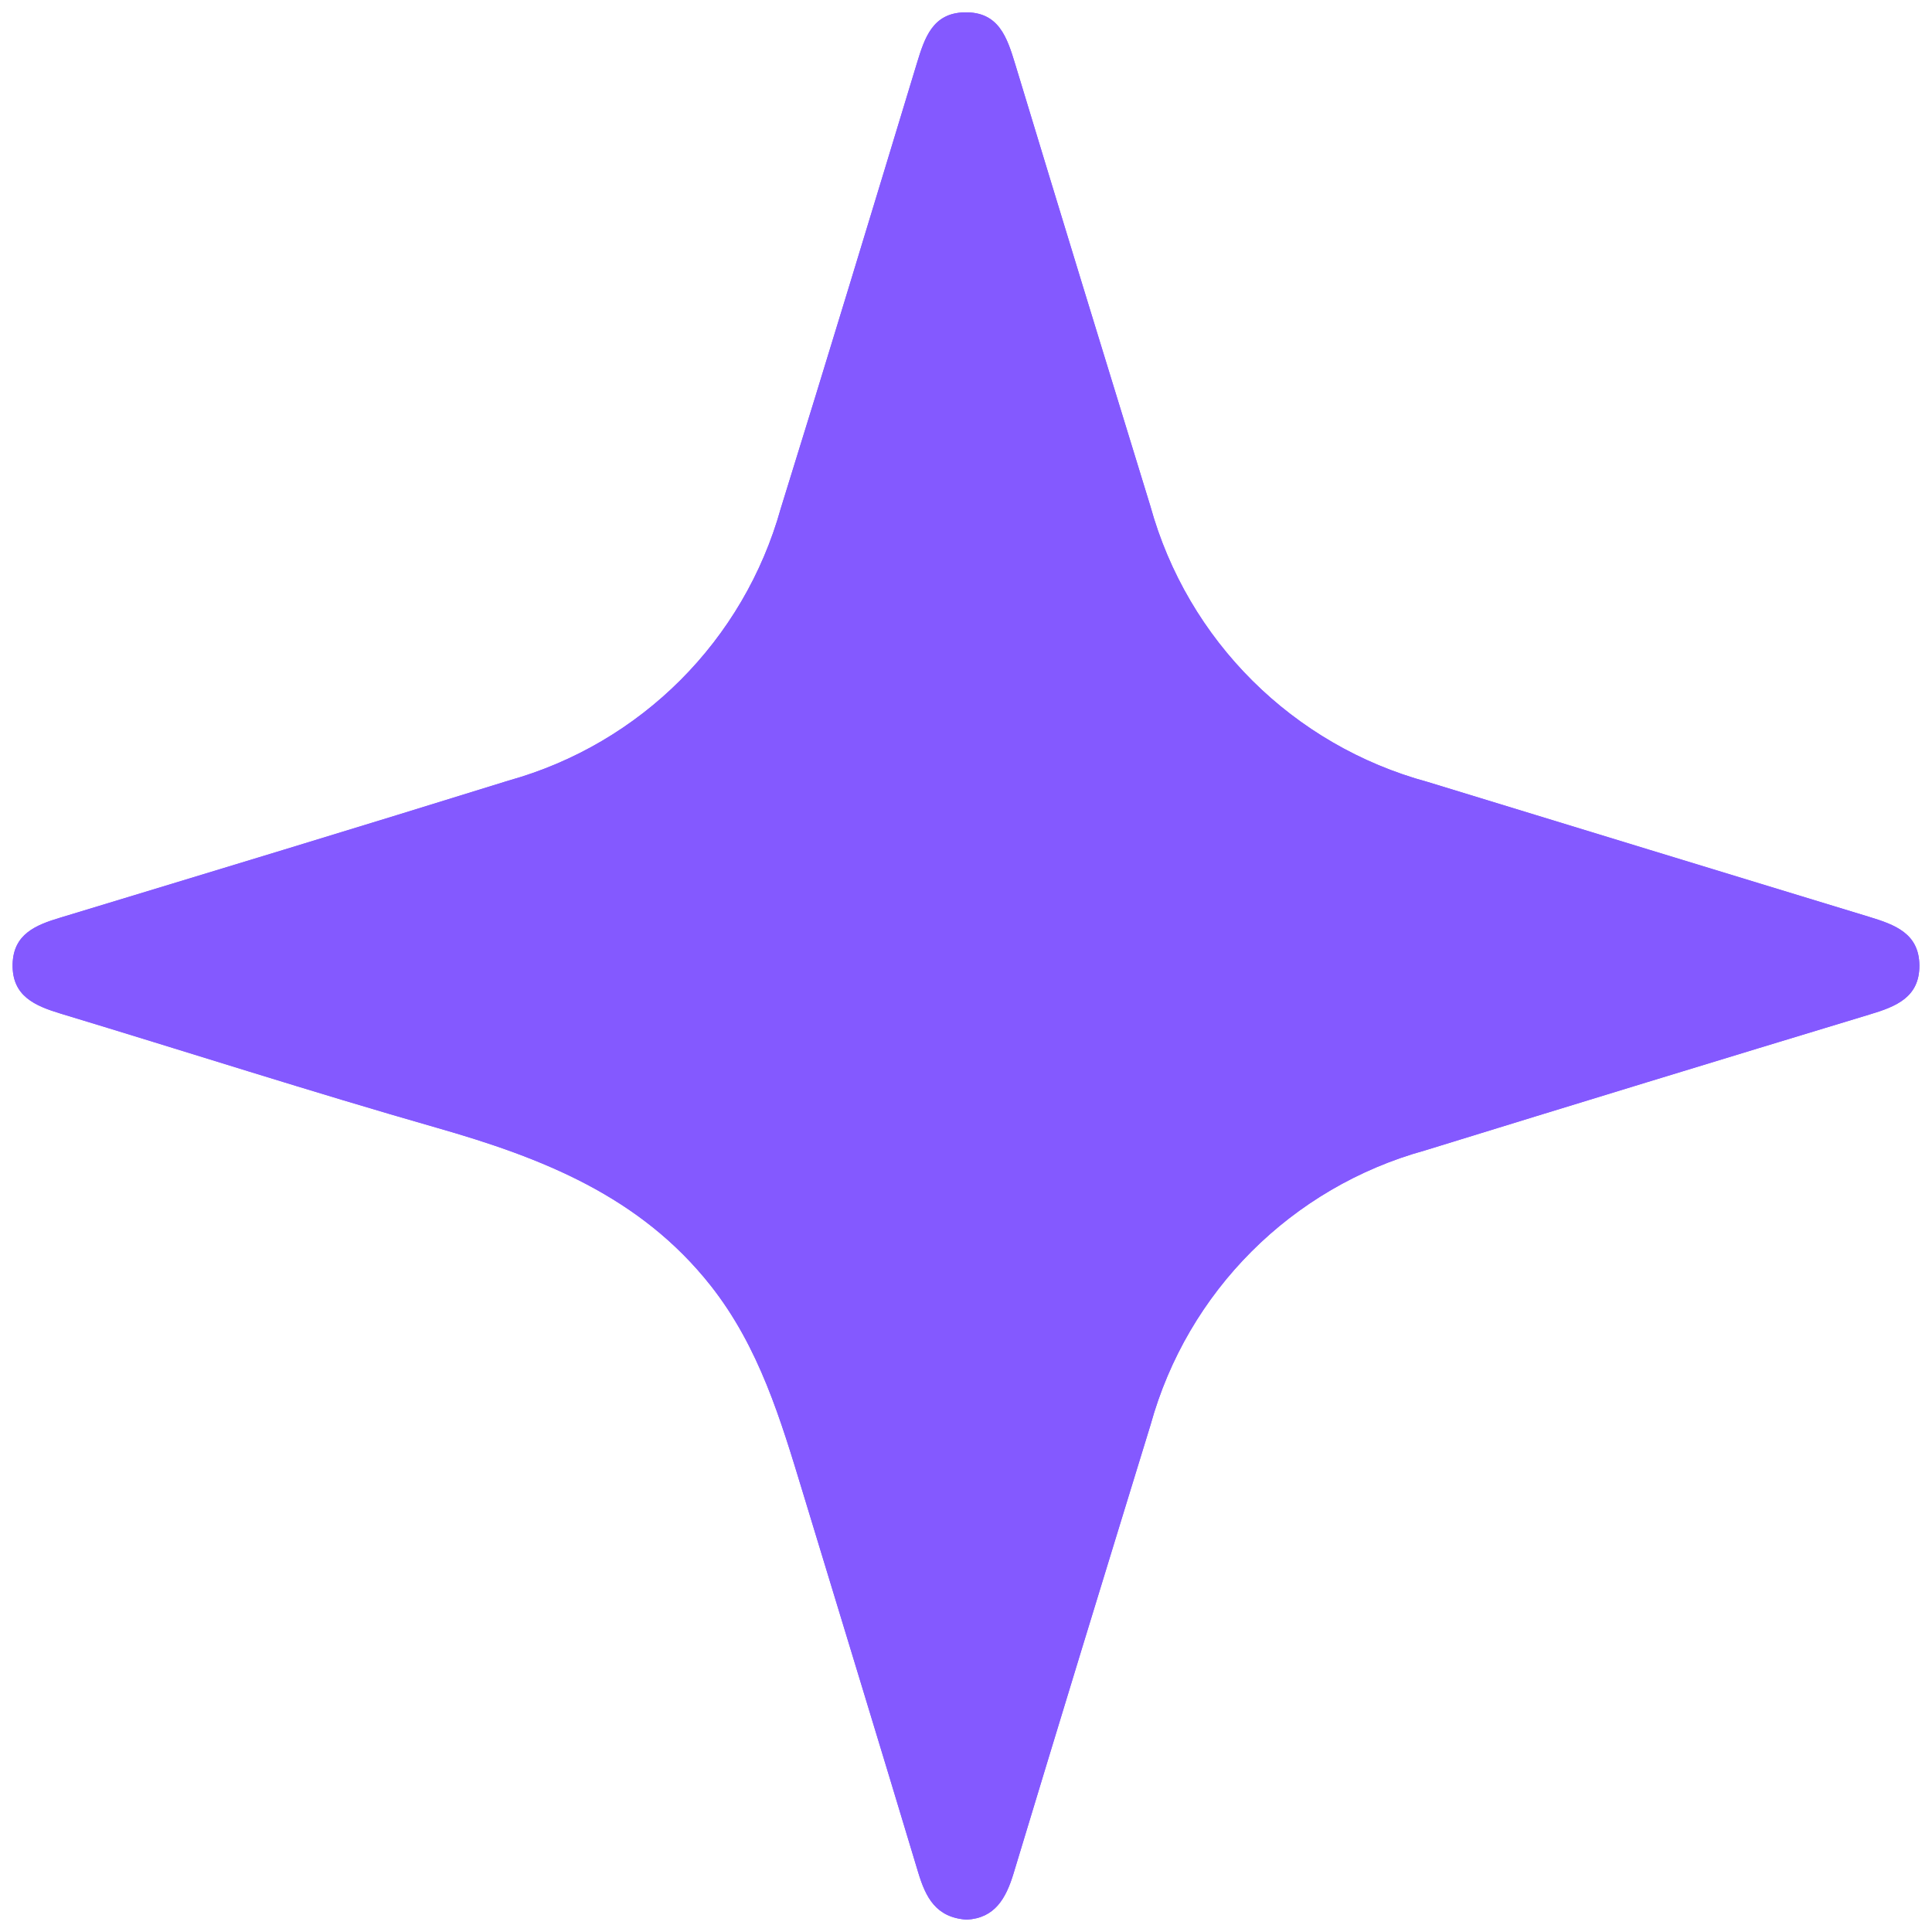 <?xml version="1.0" encoding="UTF-8"?>
<svg id="Layer_2" data-name="Layer 2" xmlns="http://www.w3.org/2000/svg" xmlns:xlink="http://www.w3.org/1999/xlink" viewBox="0 0 150 150">
  <defs>
    <style>
      .cls-1 {
        fill: #8459ff;
      }

      .cls-2 {
        fill: none;
      }

      .cls-3 {
        clip-path: url(#clippath-1);
      }

      .cls-4 {
        clip-path: url(#clippath);
      }
    </style>
    <clipPath id="clippath">
      <rect class="cls-2" width="150" height="150"/>
    </clipPath>
    <clipPath id="clippath-1">
      <rect class="cls-2" x=".98" y=".96" width="148.04" height="148.08"/>
    </clipPath>
  </defs>
  <g id="Layer_2-2" data-name="Layer 2">
    <g class="cls-4">
      <g class="cls-3">
        <g id="Group_22" data-name="Group 22">
          <path id="Path_63" data-name="Path 63" class="cls-1" d="M75.06,149.04c2.18-.12,3.04-1.65,3.63-3.58,3.52-11.62,7.07-23.23,10.64-34.84,2.86-10.35,10.95-18.44,21.3-21.3,11.51-3.56,23.03-7.08,34.57-10.57,2-.6,3.84-1.33,3.82-3.8s-1.9-3.15-3.88-3.76c-11.44-3.47-22.87-6.97-34.3-10.48-10.46-2.84-18.65-10.98-21.53-21.43-3.52-11.43-7.02-22.86-10.49-34.3-.63-2.07-1.27-4.08-3.93-4.02-2.48.05-3.1,1.98-3.7,3.94-3.5,11.53-6.99,23.06-10.57,34.57-2.86,10.25-10.87,18.27-21.12,21.13-11.59,3.61-23.21,7.13-34.83,10.65-1.9.57-3.63,1.28-3.69,3.6-.06,2.49,1.74,3.24,3.74,3.85,9.75,2.94,19.45,6.07,29.23,8.87,8.14,2.33,15.75,5.3,21.24,12.26,3.76,4.78,5.42,10.4,7.14,16.04,2.99,9.84,6,19.66,8.96,29.51.58,1.92,1.37,3.51,3.77,3.66"/>
          <path id="Path_64" data-name="Path 64" class="cls-1" d="M75.06,149.04c-2.4-.16-3.19-1.74-3.77-3.66-2.96-9.84-5.97-19.67-8.96-29.51-1.71-5.64-3.37-11.26-7.14-16.04-5.48-6.95-13.09-9.93-21.24-12.26-9.79-2.8-19.49-5.92-29.23-8.87-2.01-.61-3.8-1.36-3.74-3.85.06-2.33,1.79-3.03,3.69-3.6,11.62-3.53,23.23-7.05,34.83-10.65,10.25-2.87,18.26-10.88,21.12-21.13,3.58-11.51,7.07-23.04,10.57-34.57.6-1.97,1.22-3.89,3.7-3.94,2.65-.06,3.3,1.95,3.93,4.02,3.47,11.44,6.97,22.87,10.49,34.3,2.89,10.45,11.07,18.59,21.53,21.43,11.43,3.49,22.87,6.99,34.3,10.48,1.98.6,3.86,1.28,3.88,3.76s-1.82,3.2-3.82,3.8c-11.53,3.5-23.05,7.02-34.57,10.57-10.35,2.86-18.44,10.95-21.3,21.3-3.58,11.6-7.13,23.22-10.64,34.84-.59,1.94-1.45,3.46-3.63,3.58"/>
        </g>
      </g>
    </g>
  </g>
</svg>